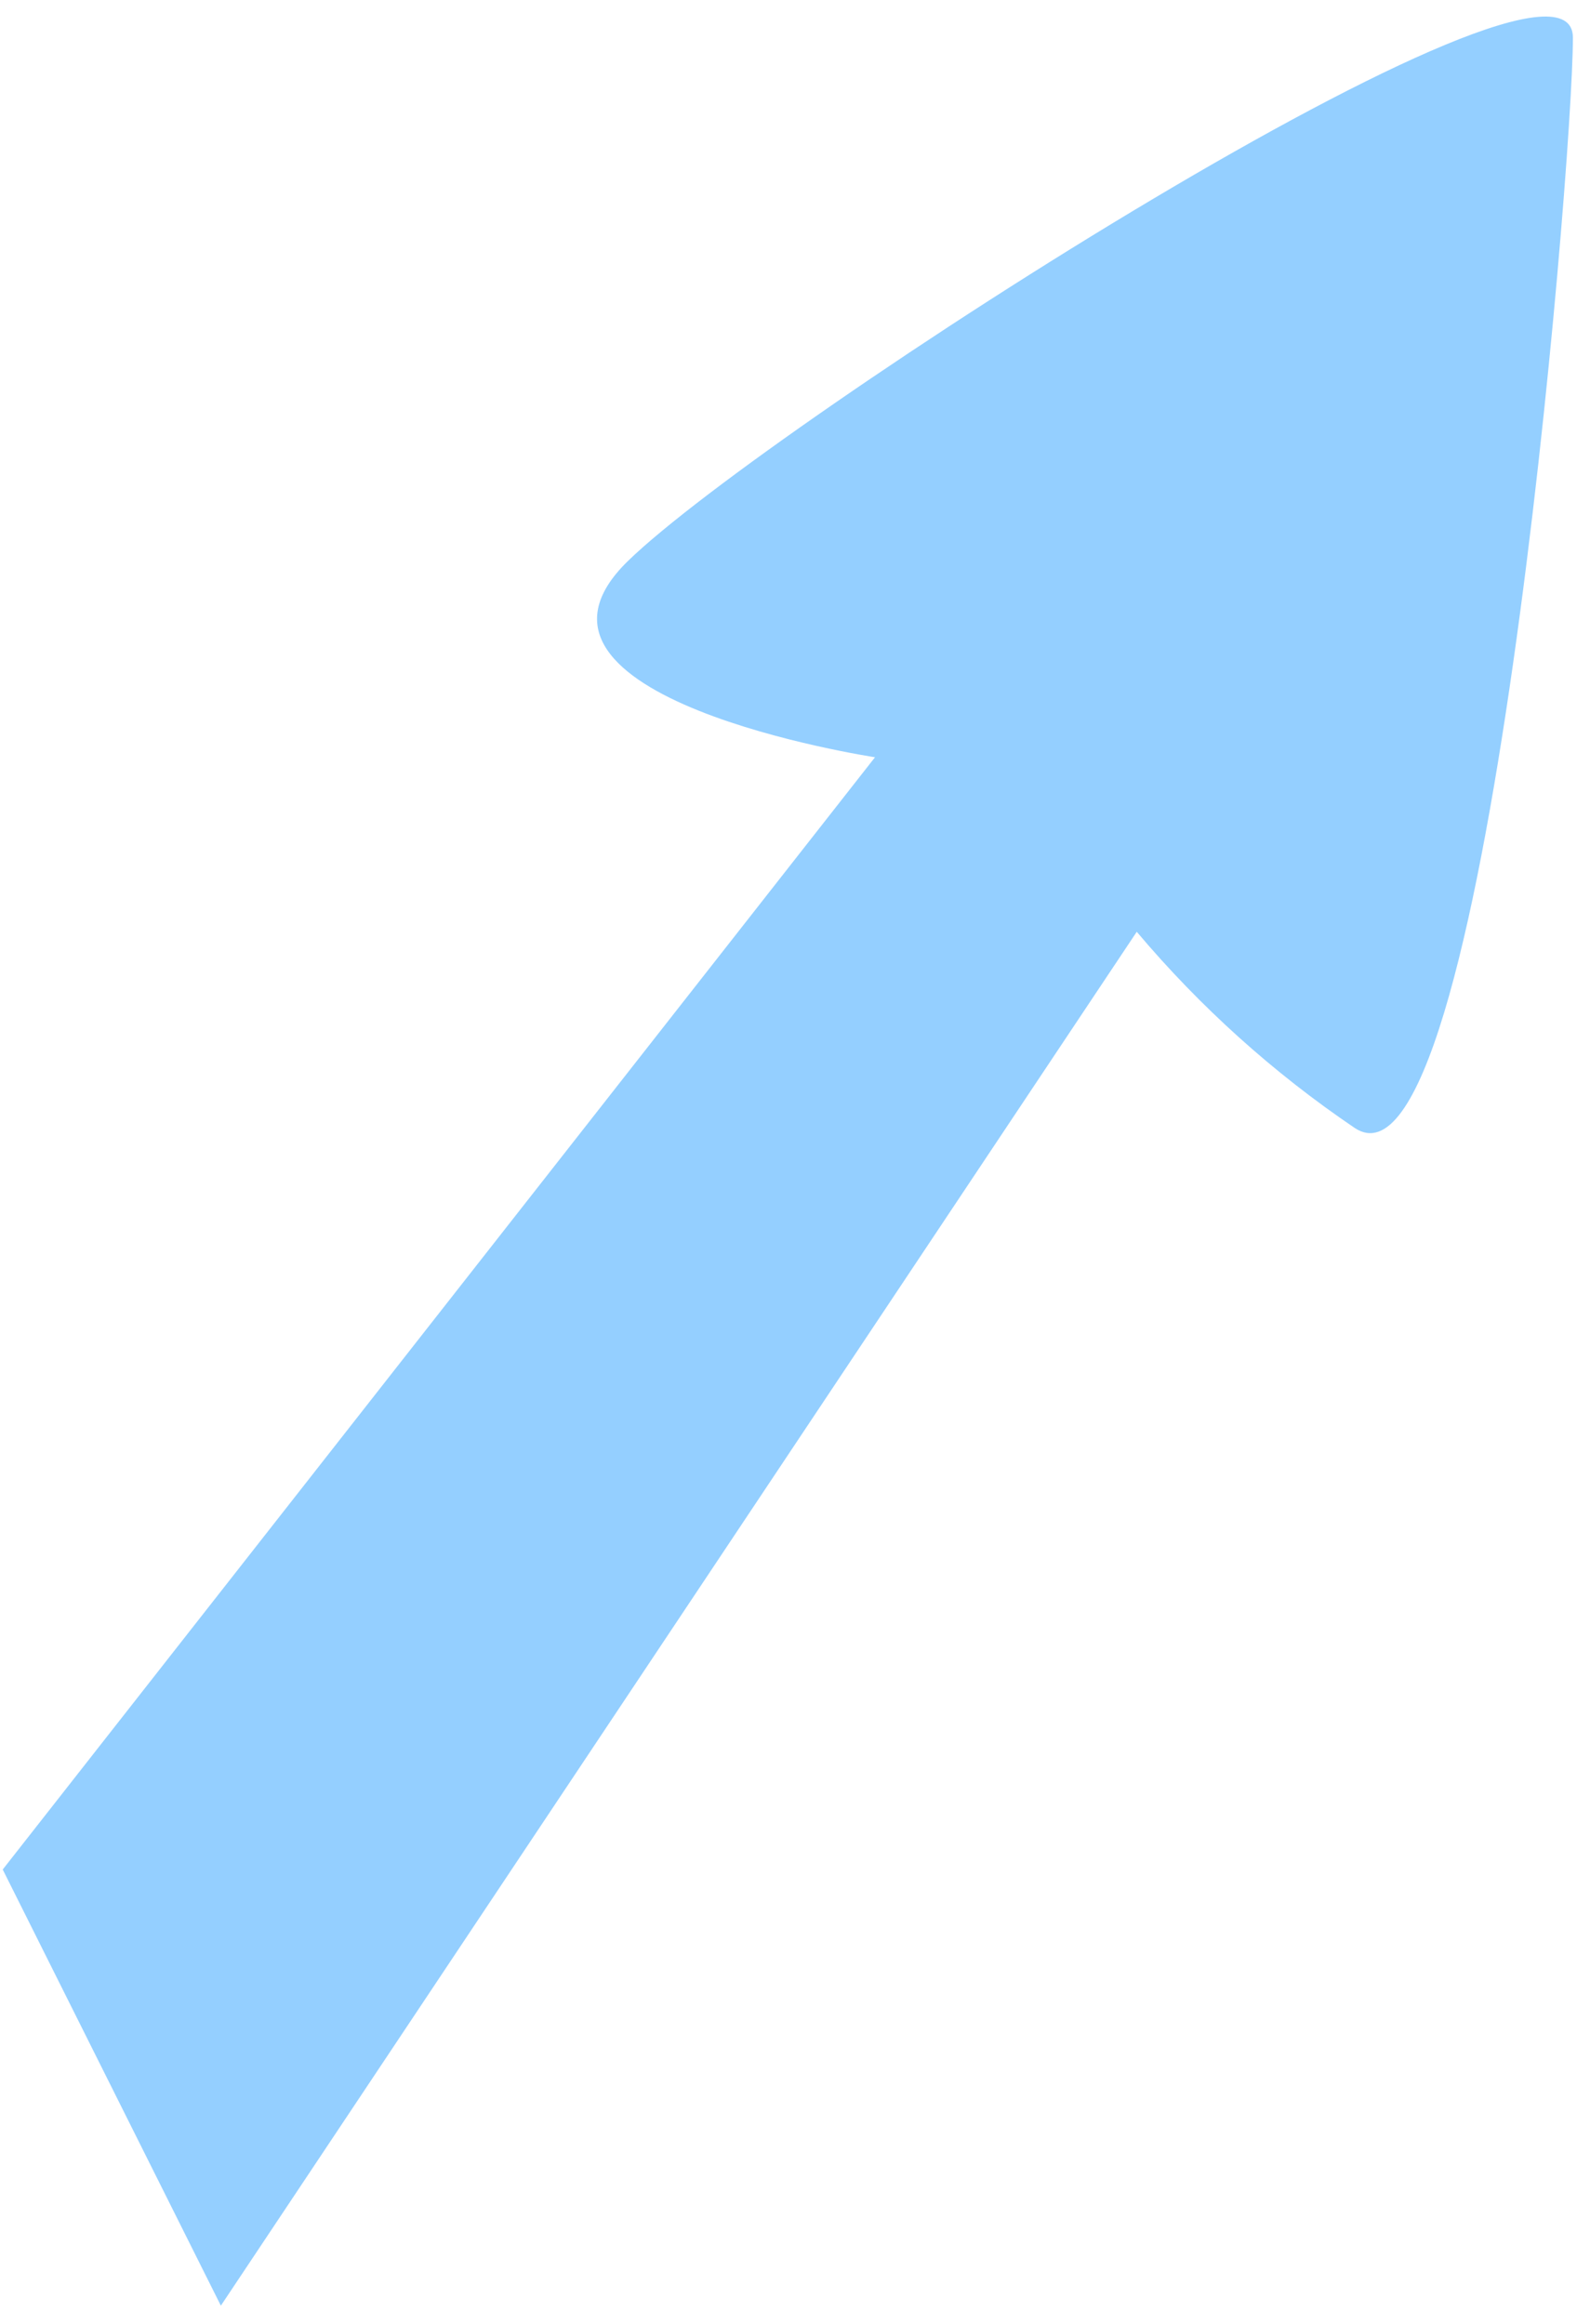 <?xml version="1.0" encoding="UTF-8"?> <svg xmlns="http://www.w3.org/2000/svg" width="52" height="76" viewBox="0 0 52 76" fill="none"> <path d="M0.089 61.14L28.617 24.765C28.617 24.765 15.923 22.838 20.535 18.348C25.148 13.858 51.441 -3.05 51.441 1.229C51.441 5.507 48.589 39.739 44.307 36.89C41.647 35.089 39.248 32.929 37.177 30.473L7.223 75.404L0.089 61.14Z" fill="#94CFFF"></path> </svg> 